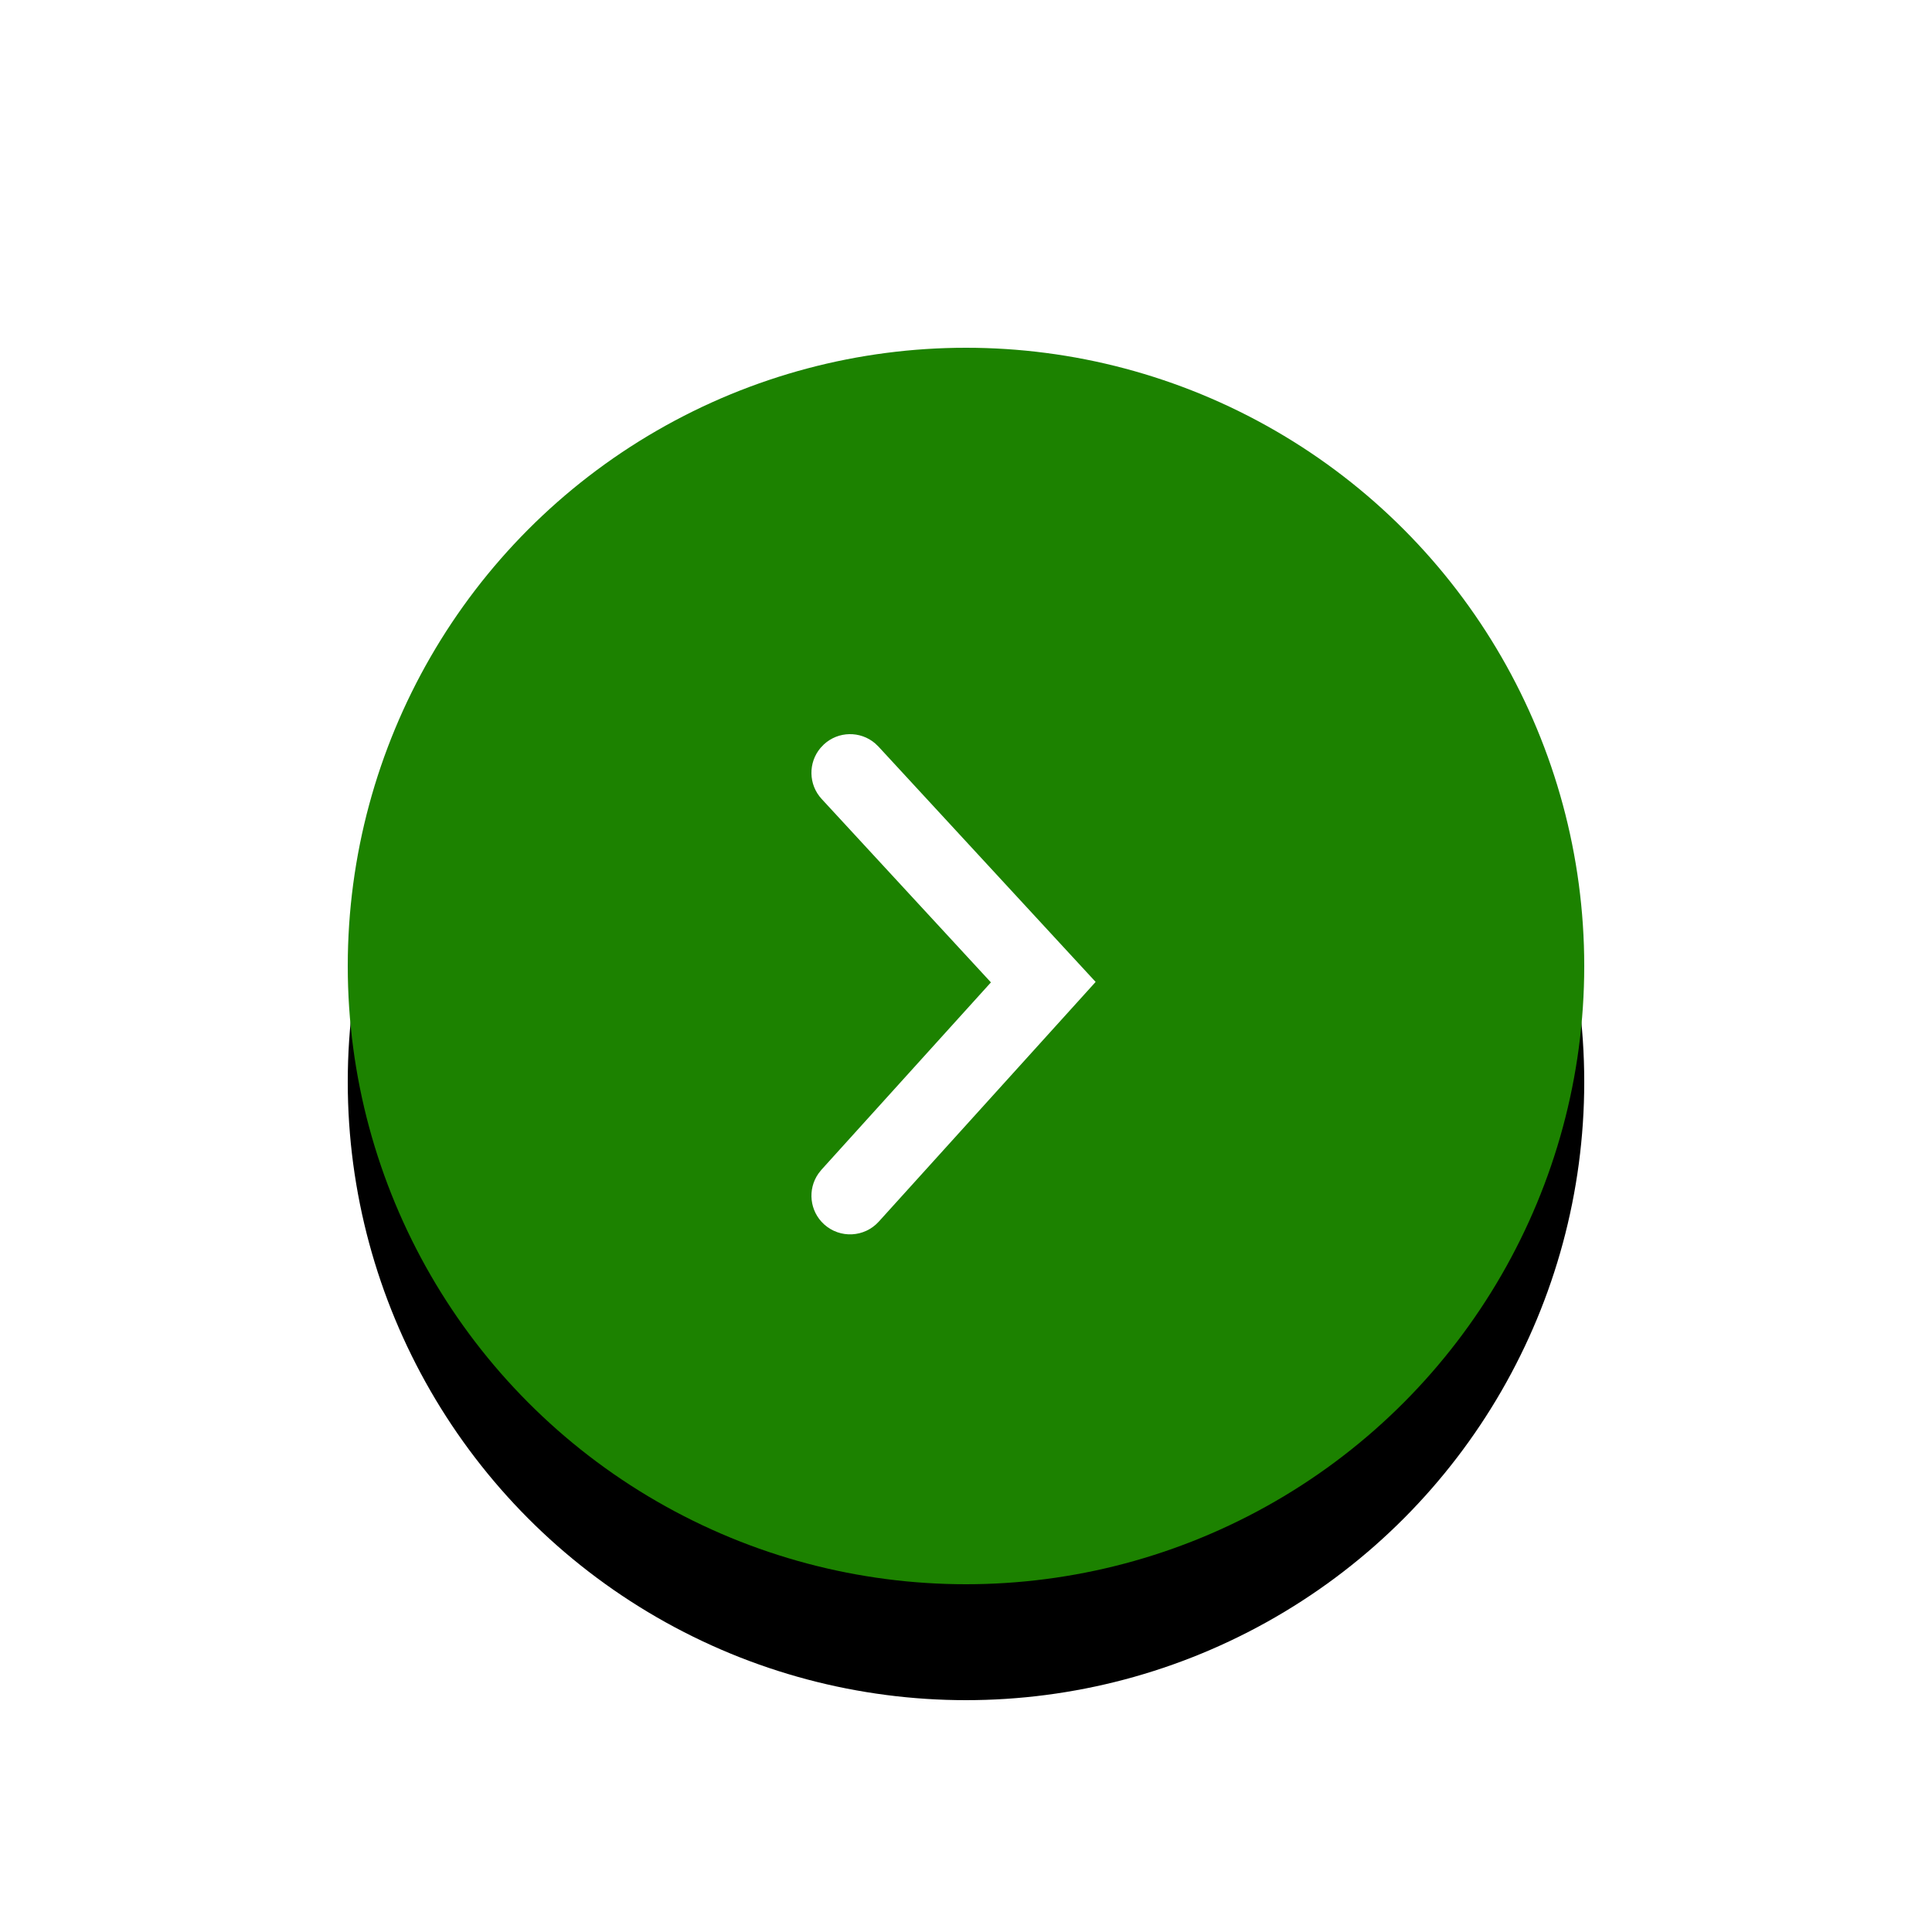 <?xml version="1.0" encoding="UTF-8"?>
<svg width="50px" height="50px" viewBox="0 0 50 50" version="1.1" xmlns="http://www.w3.org/2000/svg" xmlns:xlink="http://www.w3.org/1999/xlink">
    <title>atoms/controls/pagination/buttons/right-green</title>
    <defs>
        <circle id="path-arrow-iconRight" cx="25" cy="25" r="16"></circle>
        <filter x="-32.8%" y="-23.4%" width="165.6%" height="165.6%" filterUnits="objectBoundingBox" id="filter-2">
            <feOffset dx="0" dy="3" in="SourceAlpha" result="shadowOffsetOuter1"></feOffset>
            <feGaussianBlur stdDeviation="3" in="shadowOffsetOuter1" result="shadowBlurOuter1"></feGaussianBlur>
            <feColorMatrix values="0 0 0 0 0   0 0 0 0 0   0 0 0 0 0  0 0 0 0.2 0" type="matrix" in="shadowBlurOuter1" result="shadowMatrixOuter1"></feColorMatrix>
            <feOffset dx="0" dy="0" in="SourceAlpha" result="shadowOffsetOuter2"></feOffset>
            <feGaussianBlur stdDeviation="0.75" in="shadowOffsetOuter2" result="shadowBlurOuter2"></feGaussianBlur>
            <feColorMatrix values="0 0 0 0 0   0 0 0 0 0   0 0 0 0 0  0 0 0 0.1 0" type="matrix" in="shadowBlurOuter2" result="shadowMatrixOuter2"></feColorMatrix>
            <feMerge>
                <feMergeNode in="shadowMatrixOuter1"></feMergeNode>
                <feMergeNode in="shadowMatrixOuter2"></feMergeNode>
            </feMerge>
        </filter>
    </defs>
    <g id="atoms/controls/pagination/buttons/right-green" stroke="none" stroke-width="1" fill="none" fill-rule="evenodd">
        <rect id="container" fill-opacity="0" fill="#FFFFFF" fill-rule="nonzero" x="0" y="0" width="50" height="50"></rect>
        <g id="container">
            <use fill="black" fill-opacity="1" filter="url(#filter-2)" xlink:href="#path-arrow-iconRight"></use>
            <use fill="#1C8200" fill-rule="evenodd" xlink:href="#path-arrow-iconRight"></use>
        </g>
        <g id="arrow---right" transform="translate(15, 15)" fill="#FFFFFF">
            <path d="M6.322,4.265 C6.697,3.919 7.264,3.914 7.644,4.235 L7.735,4.322 L13.355,10.412 L7.742,16.616 C7.371,17.026 6.739,17.057 6.329,16.687 C5.951,16.345 5.895,15.78 6.18,15.373 L6.258,15.274 L10.645,10.424 L6.265,5.678 C5.919,5.303 5.914,4.736 6.235,4.356 L6.322,4.265 Z" id="icon-color"></path>
        </g>
    </g>
</svg>